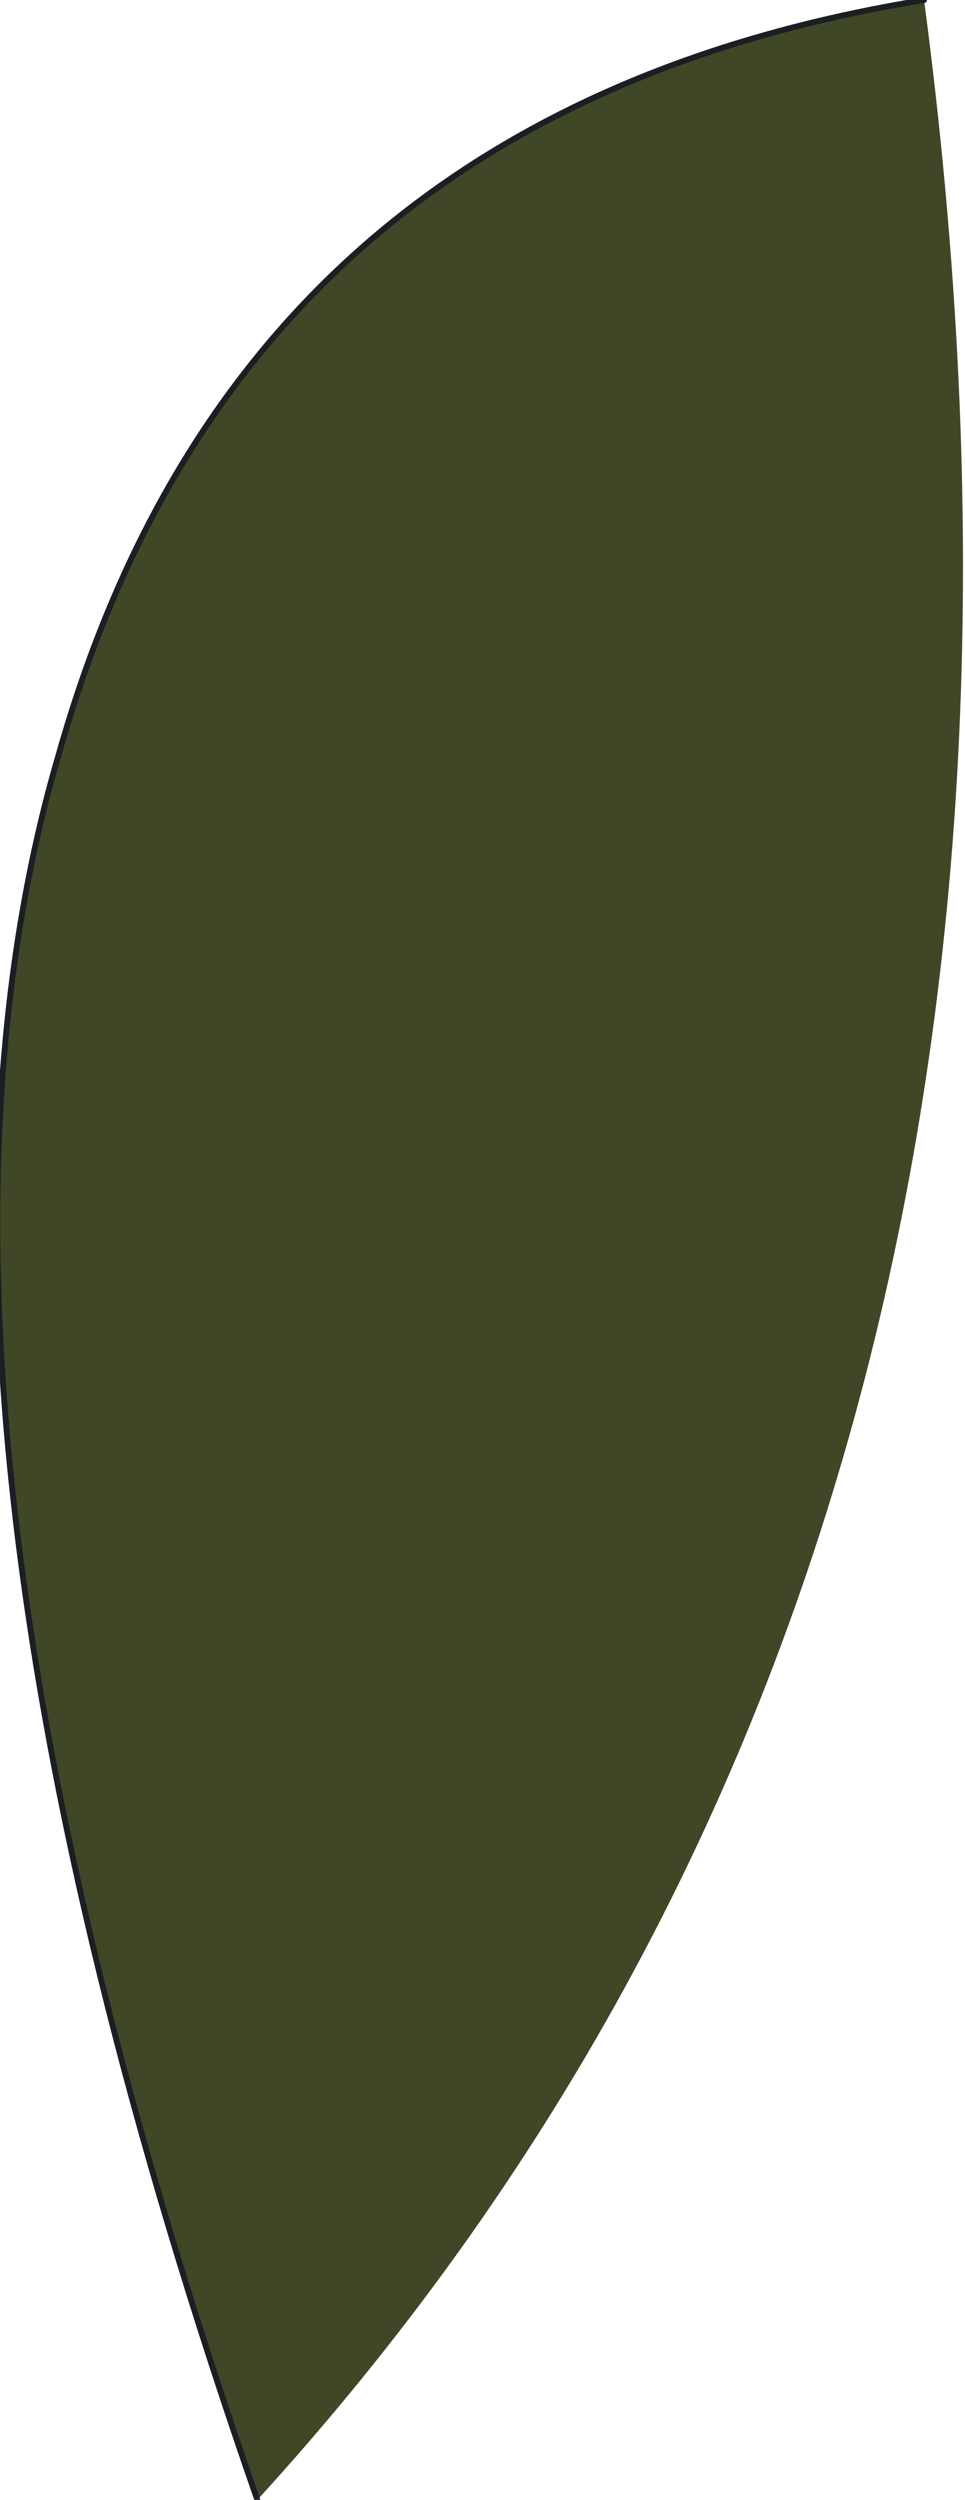 <?xml version="1.0" encoding="UTF-8" standalone="no"?>
<svg xmlns:xlink="http://www.w3.org/1999/xlink" height="21.35px" width="8.25px" xmlns="http://www.w3.org/2000/svg">
  <g transform="matrix(1.0, 0.0, 0.0, 1.0, 3.65, 9.6)">
    <path d="M-1.45 11.75 Q-4.75 2.3 -3.15 -3.15 -1.6 -8.65 4.25 -9.6 6.0 3.6 -1.45 11.75" fill="#3f4727" fill-rule="evenodd" stroke="none"/>
    <path d="M4.25 -9.6 Q-1.6 -8.65 -3.15 -3.15 -4.75 2.3 -1.45 11.75" fill="none" stroke="#1b1e25" stroke-linecap="round" stroke-linejoin="round" stroke-width="0.05"/>
  </g>
</svg>
